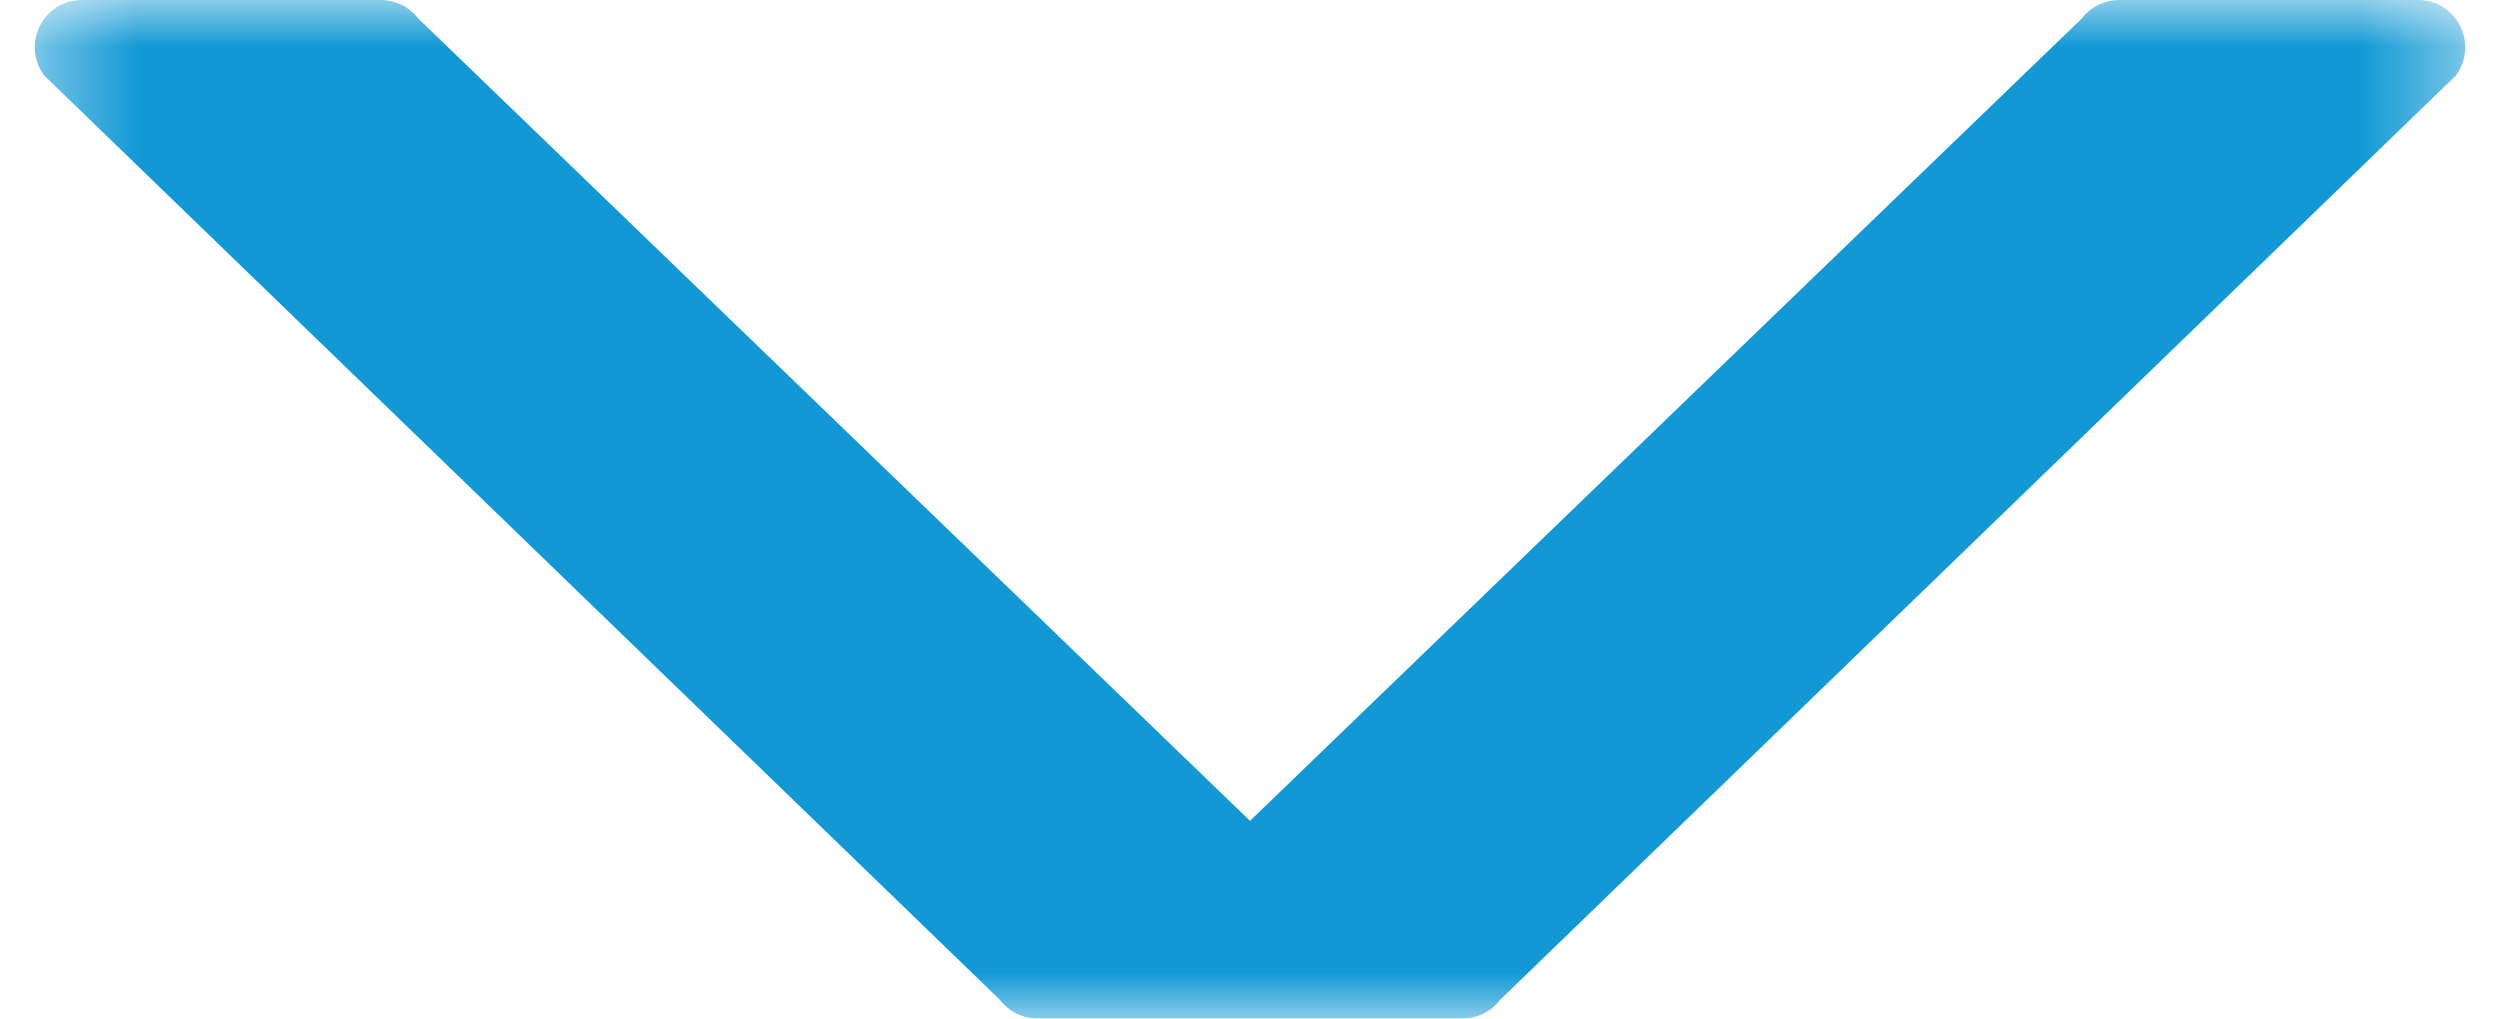 <?xml version="1.0" encoding="UTF-8"?>
<svg width="27px" height="11px" viewBox="0 0 27 11" version="1.1" xmlns="http://www.w3.org/2000/svg" xmlns:xlink="http://www.w3.org/1999/xlink">
    <!-- Generator: Sketch 56.3 (81716) - https://sketch.com -->
    <title>Blue-Down-Arrow</title>
    <desc>Created with Sketch.</desc>
    <defs>
        <polygon id="path-1" points="0 0.375 11 0.375 11 26.625 0 26.625"></polygon>
    </defs>
    <g id="Resources-Certs" stroke="none" stroke-width="1" fill="none" fill-rule="evenodd">
        <g id="Blue-Down-Arrow" transform="translate(13.5, 5.5) rotate(-270) translate(-13.5, -5.5) translate(8, -8)">
            <mask id="mask-2" fill="white">
                <use xlink:href="#path-1"></use>
            </mask>
            <g id="Clip-2"></g>
            <path d="M11,11.206 C11,11.046 10.925,10.896 10.798,10.799 L0.818,0.479 C0.482,0.225 0,0.465 0,0.886 L0,4.111 C0,4.271 0.074,4.421 0.2,4.517 L8.865,13.5 L0.2,22.483 C0.074,22.58 0,22.729 0,22.888 L0,26.114 C0,26.536 0.482,26.775 0.818,26.52 L10.798,16.201 C10.925,16.104 11,15.954 11,15.794 L11,13.5 L11,11.206 Z" id="Fill-1" fill="#1299D5" mask="url(#mask-2)"></path>
        </g>
    </g>
</svg>
